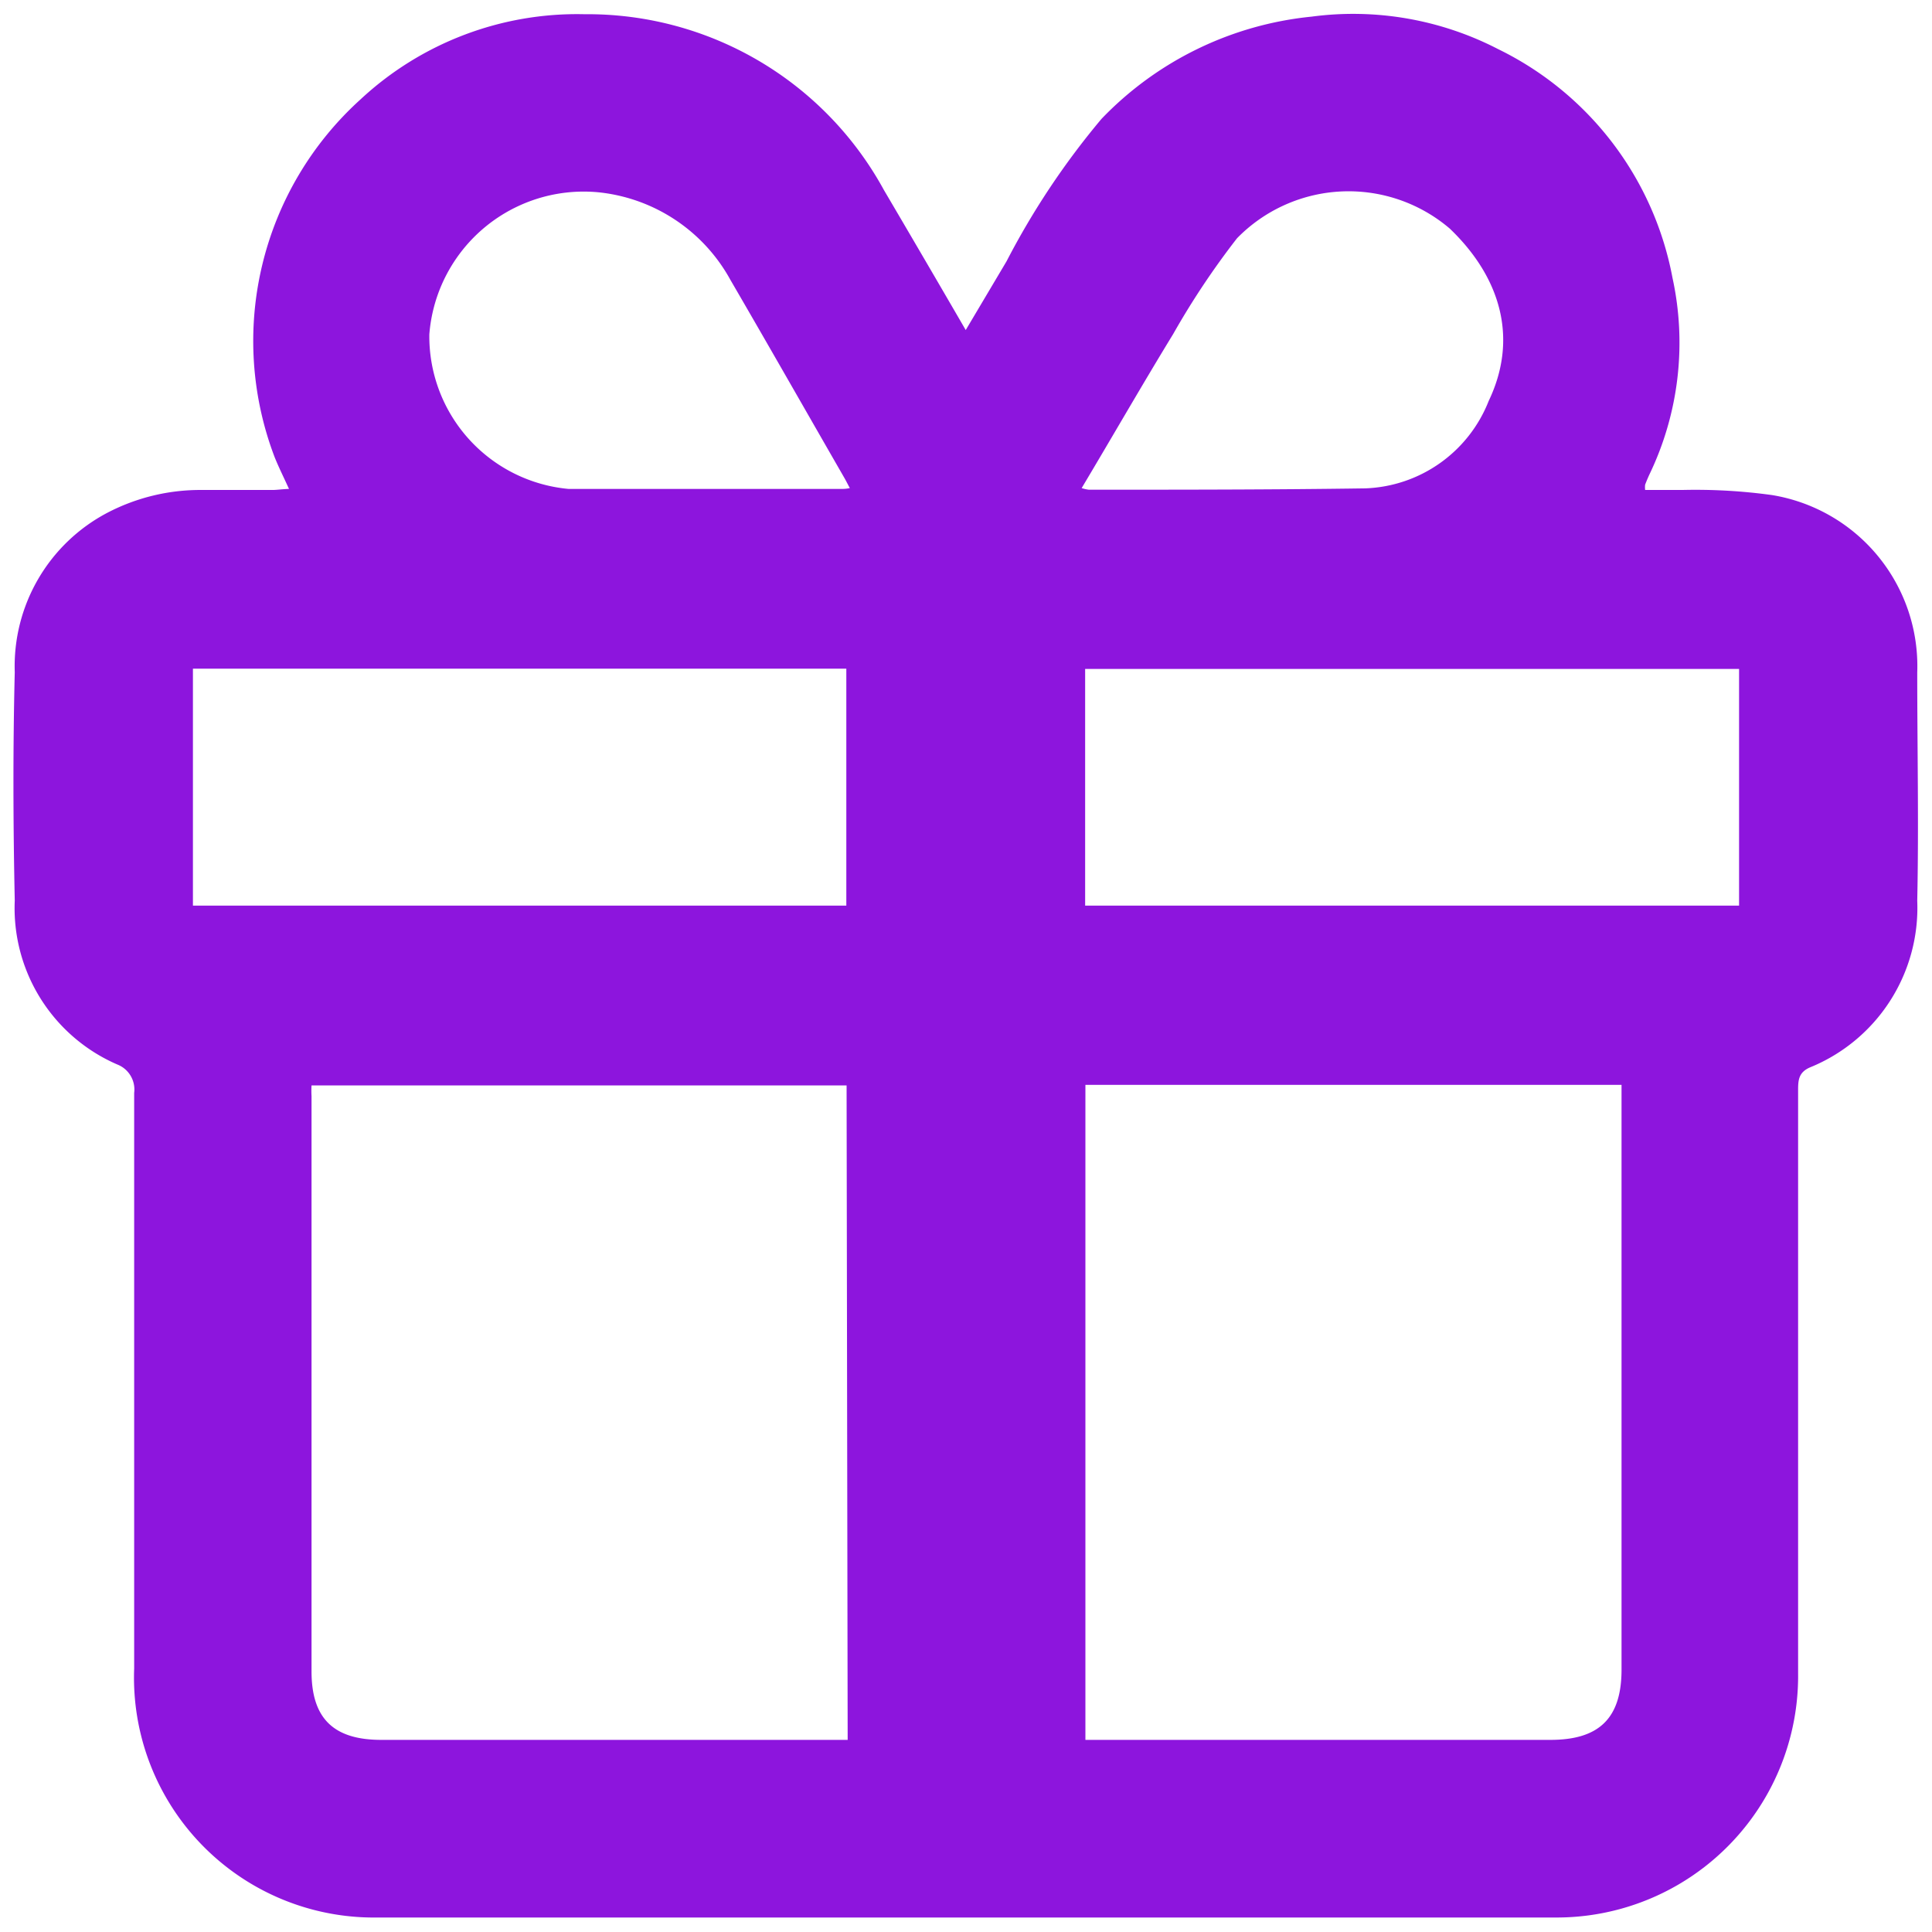 <svg id="Layer_1" data-name="Layer 1" xmlns="http://www.w3.org/2000/svg" viewBox="0 0 72 72"><path d="M10.77,18.22c-.2-.44-.38-.8-.53-1.17A12.14,12.14,0,0,1,13.44,3.7,11.84,11.84,0,0,1,21.78.53,12.58,12.58,0,0,1,32.94,7.08c1,1.7,2,3.41,3.05,5.22l1.52-2.56a28.88,28.88,0,0,1,3.54-5.31A12.57,12.57,0,0,1,48.88.62a11.76,11.76,0,0,1,6.95,1.21,11.93,11.93,0,0,1,6.5,8.53,11.33,11.33,0,0,1-.86,7.32c-.06.13-.11.25-.16.38a.77.77,0,0,0,0,.2c.45,0,.91,0,1.37,0a20.84,20.84,0,0,1,3.36.19,6.46,6.46,0,0,1,5.41,6.61c0,2.83.06,5.67,0,8.51a6.42,6.42,0,0,1-4,6.21c-.41.18-.44.46-.44.83q0,10.86,0,21.74a9,9,0,0,1-9,9.11q-22,0-43.95,0A8.94,8.94,0,0,1,5,62.18q0-10.73,0-21.45a1,1,0,0,0-.63-1.06A6.35,6.35,0,0,1,.55,33.56c-.06-2.83-.07-5.67,0-8.51A6.46,6.46,0,0,1,4,19.11a7.48,7.48,0,0,1,3.53-.85c.87,0,1.75,0,2.62,0C10.32,18.26,10.5,18.23,10.77,18.22ZM31.55,40.45H11.61a3.43,3.43,0,0,0,0,.4q0,10.73,0,21.44c0,1.76.83,2.55,2.6,2.55H31l.59,0Zm8.9,24.39H57.78c1.82,0,2.65-.81,2.65-2.62V41.06c0-.2,0-.41,0-.63H40.45ZM7.19,33.75H31.54V24.92H7.19Zm33.25,0H64.81V24.93H40.44ZM31.67,18.19c-.09-.17-.15-.29-.22-.41-1.41-2.45-2.81-4.91-4.23-7.35a6.35,6.35,0,0,0-4.88-3.26A5.77,5.77,0,0,0,16,12.46a5.71,5.71,0,0,0,5.18,5.76l10.25,0A1.3,1.3,0,0,0,31.67,18.19Zm8.64,0a1.35,1.35,0,0,0,.27.06c3.43,0,6.87,0,10.3-.05a5.14,5.14,0,0,0,4.6-3.26c1.1-2.3.47-4.58-1.45-6.42a5.81,5.81,0,0,0-7.93.36,29.54,29.54,0,0,0-2.38,3.57C42.57,14.33,41.47,16.25,40.31,18.19Z" fill="#8d15dd"/></svg>